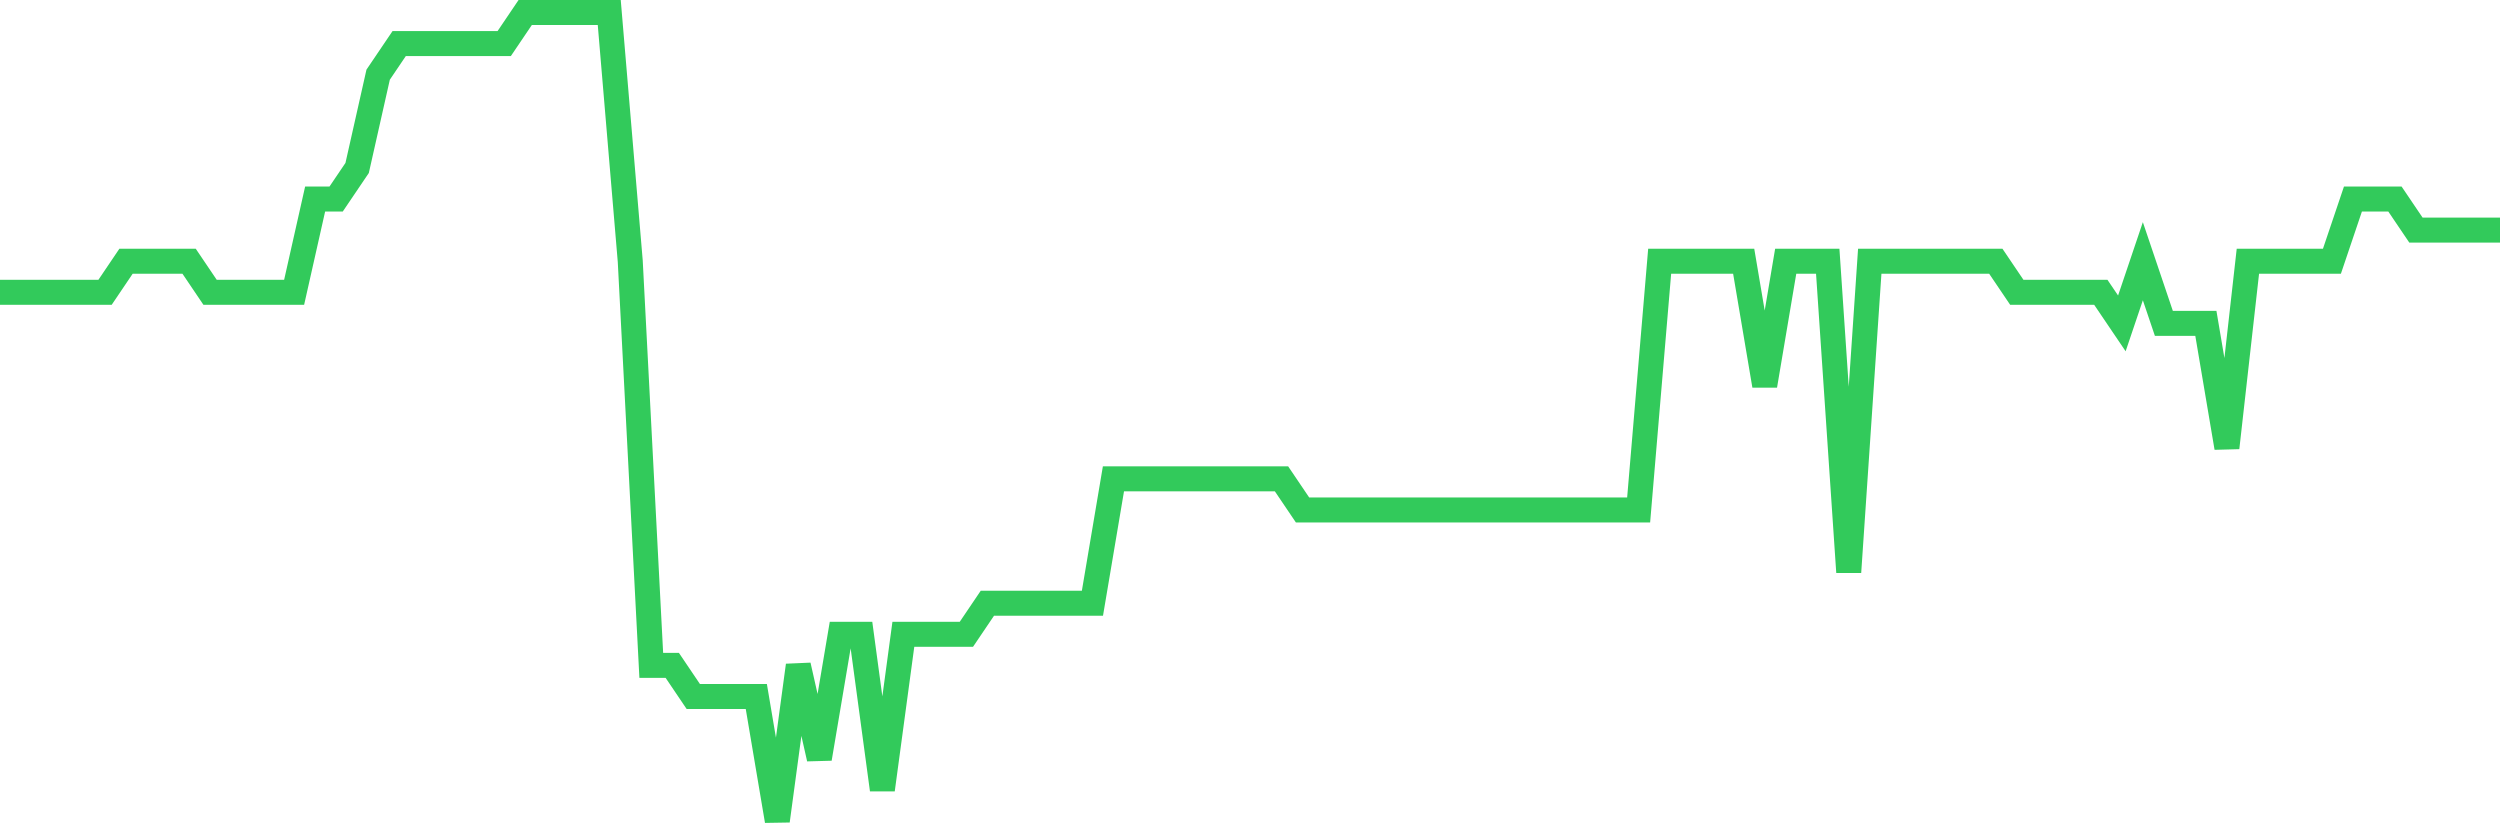 <svg
  xmlns="http://www.w3.org/2000/svg"
  xmlns:xlink="http://www.w3.org/1999/xlink"
  width="120"
  height="40"
  viewBox="0 0 120 40"
  preserveAspectRatio="none"
>
  <polyline
    points="0,14.031 1.008,14.031 2.017,14.031 3.025,14.031 4.034,14.031 5.042,14.031 6.05,12.538 7.059,12.538 8.067,12.538 9.076,12.538 10.084,14.031 11.092,14.031 12.101,14.031 13.109,14.031 14.118,14.031 15.126,9.554 16.134,9.554 17.143,8.062 18.151,3.585 19.16,2.092 20.168,2.092 21.176,2.092 22.185,2.092 23.193,2.092 24.202,2.092 25.21,0.6 26.218,0.6 27.227,0.6 28.235,0.6 29.244,0.6 30.252,12.538 31.261,31.938 32.269,31.938 33.277,33.431 34.286,33.431 35.294,33.431 36.303,33.431 37.311,39.4 38.319,31.938 39.328,36.415 40.336,30.446 41.345,30.446 42.353,37.908 43.361,30.446 44.37,30.446 45.378,30.446 46.387,30.446 47.395,28.954 48.403,28.954 49.412,28.954 50.42,28.954 51.429,28.954 52.437,28.954 53.445,22.985 54.454,22.985 55.462,22.985 56.471,22.985 57.479,22.985 58.487,22.985 59.496,22.985 60.504,22.985 61.513,22.985 62.521,24.477 63.529,24.477 64.538,24.477 65.546,24.477 66.555,24.477 67.563,24.477 68.571,24.477 69.58,24.477 70.588,24.477 71.597,24.477 72.605,24.477 73.613,24.477 74.622,24.477 75.63,24.477 76.639,24.477 77.647,24.477 78.655,24.477 79.664,12.538 80.672,12.538 81.681,12.538 82.689,12.538 83.697,12.538 84.706,18.508 85.714,12.538 86.723,12.538 87.731,12.538 88.739,27.462 89.748,12.538 90.756,12.538 91.765,12.538 92.773,12.538 93.782,12.538 94.79,12.538 95.798,12.538 96.807,14.031 97.815,14.031 98.824,14.031 99.832,14.031 100.84,14.031 101.849,15.523 102.857,12.538 103.866,15.523 104.874,15.523 105.882,15.523 106.891,21.492 107.899,12.538 108.908,12.538 109.916,12.538 110.924,12.538 111.933,12.538 112.941,9.554 113.95,9.554 114.958,9.554 115.966,11.046 116.975,11.046 117.983,11.046 118.992,11.046 120,11.046"
    fill="none"
    stroke="#32ca5b"
    stroke-width="1.2"
  >
  </polyline>
</svg>